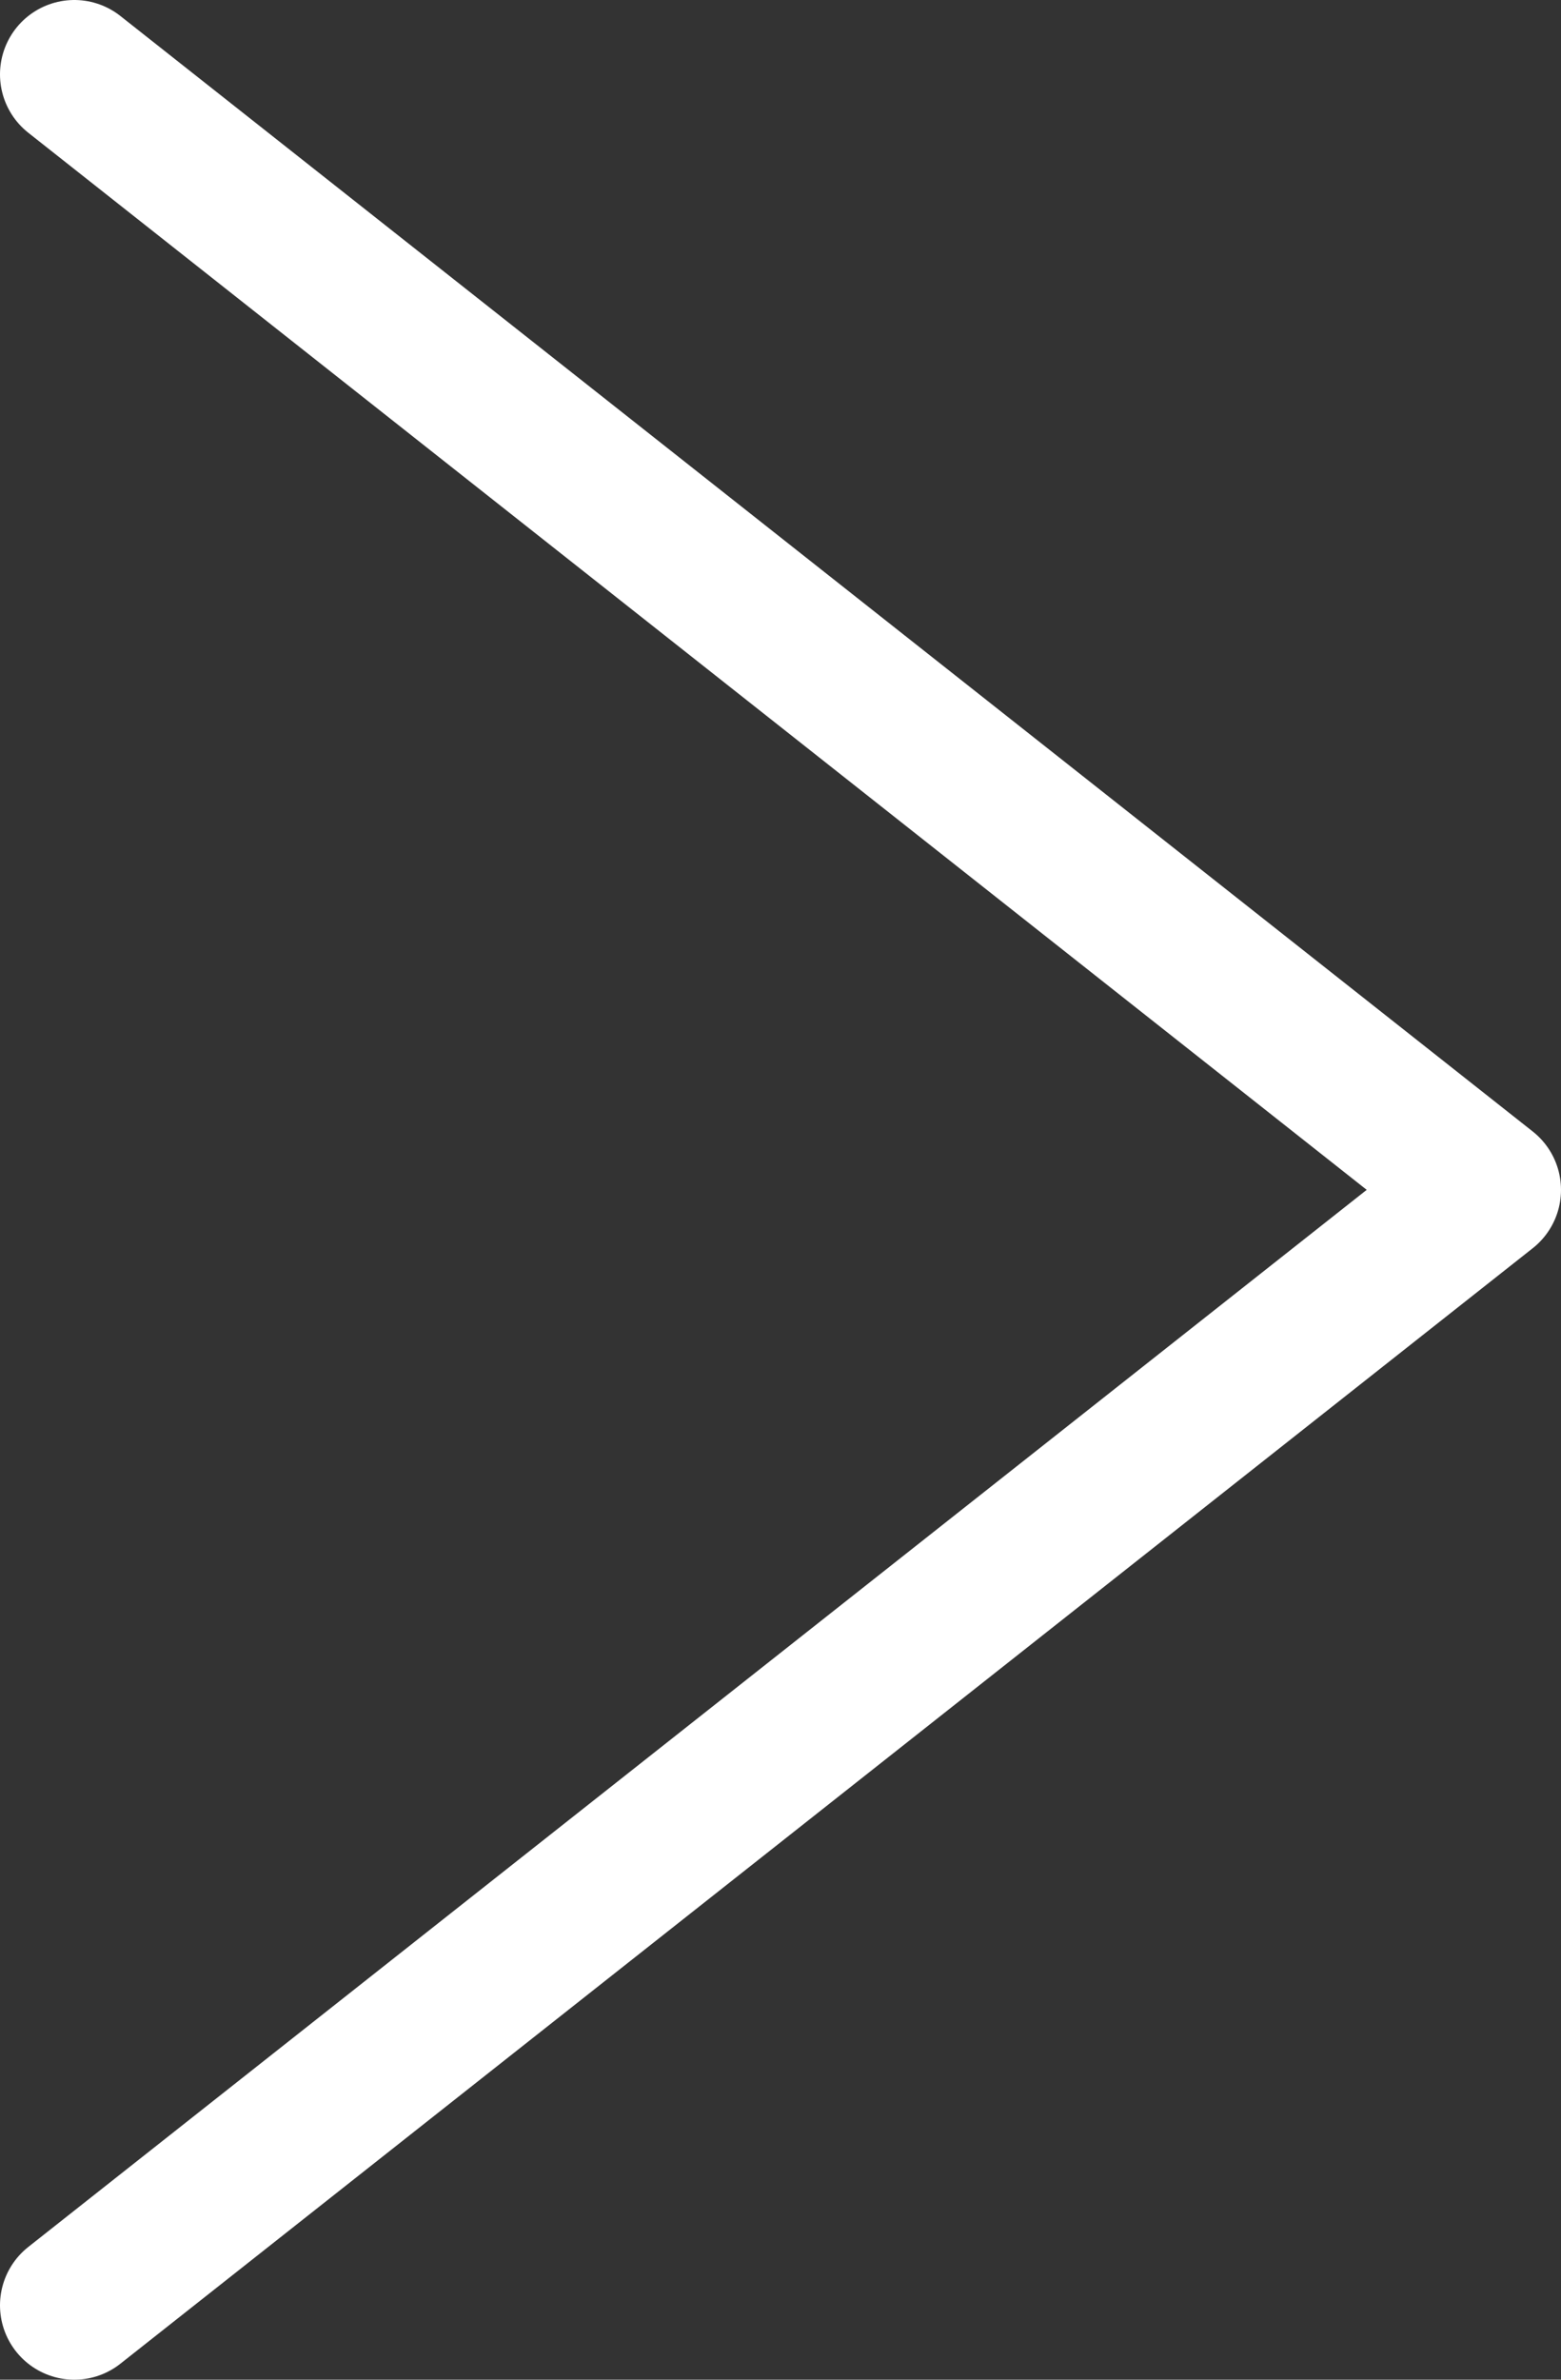 <svg width="21" height="32" viewBox="0 0 21 32" fill="none" xmlns="http://www.w3.org/2000/svg">
<rect x="0" y="0" width="21" height="32" fill="#333333" stroke="none"/>
<path d="M1 1L20 16L1 31" stroke="white" stroke-width="2" stroke-linecap="round" stroke-linejoin="round"/>
</svg>
